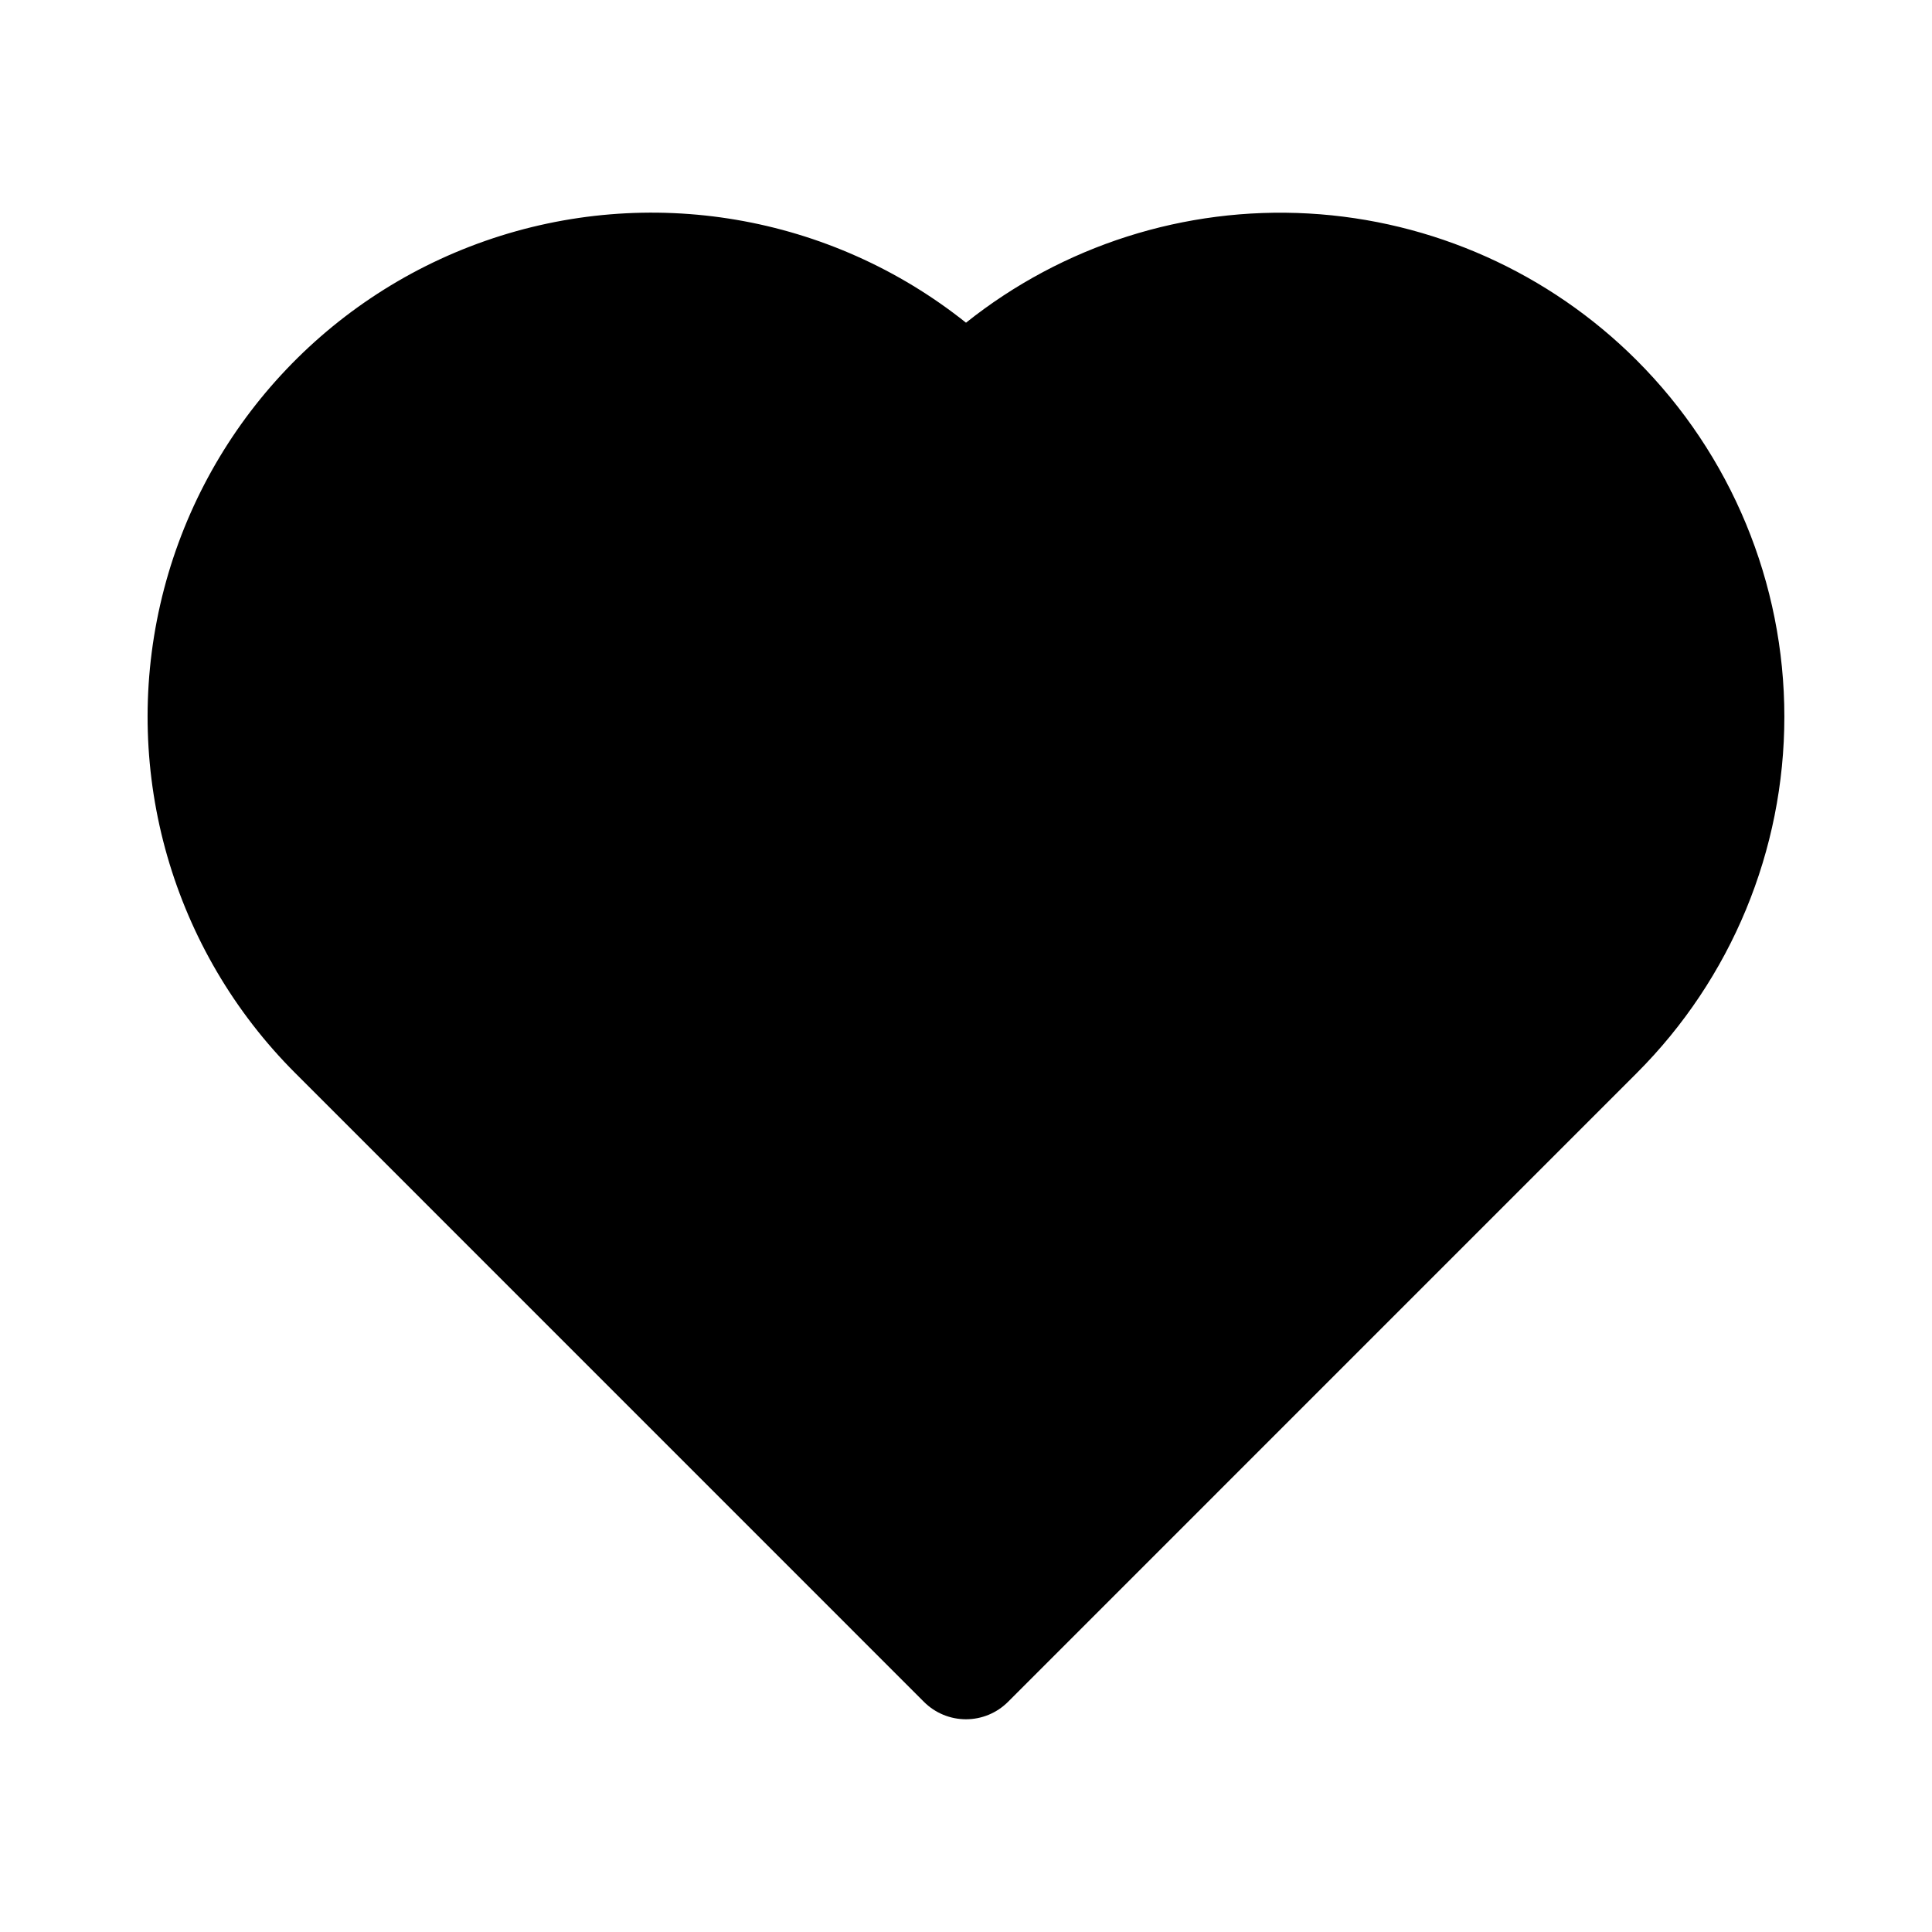 <?xml version="1.0" encoding="UTF-8"?>
<!-- Uploaded to: SVG Repo, www.svgrepo.com, Generator: SVG Repo Mixer Tools -->
<svg fill="#000000" width="800px" height="800px" version="1.1" viewBox="144 144 512 512" xmlns="http://www.w3.org/2000/svg">
 <path d="m577.76 239.5c-23.223-23.223-54.188-37.078-86.977-38.922-32.789-1.84-65.109 8.465-90.781 28.941-35.914-28.656-84.035-36.844-127.41-21.676-43.367 15.168-75.898 51.559-86.125 96.352-10.227 44.793 3.281 91.699 35.773 124.18l166.62 166.64c2.953 2.953 6.957 4.609 11.133 4.609s8.18-1.656 11.133-4.609l166.63-166.64h-0.004c25.051-25.047 39.121-59.016 39.121-94.441 0-35.422-14.07-69.395-39.121-94.441z"/>
</svg>